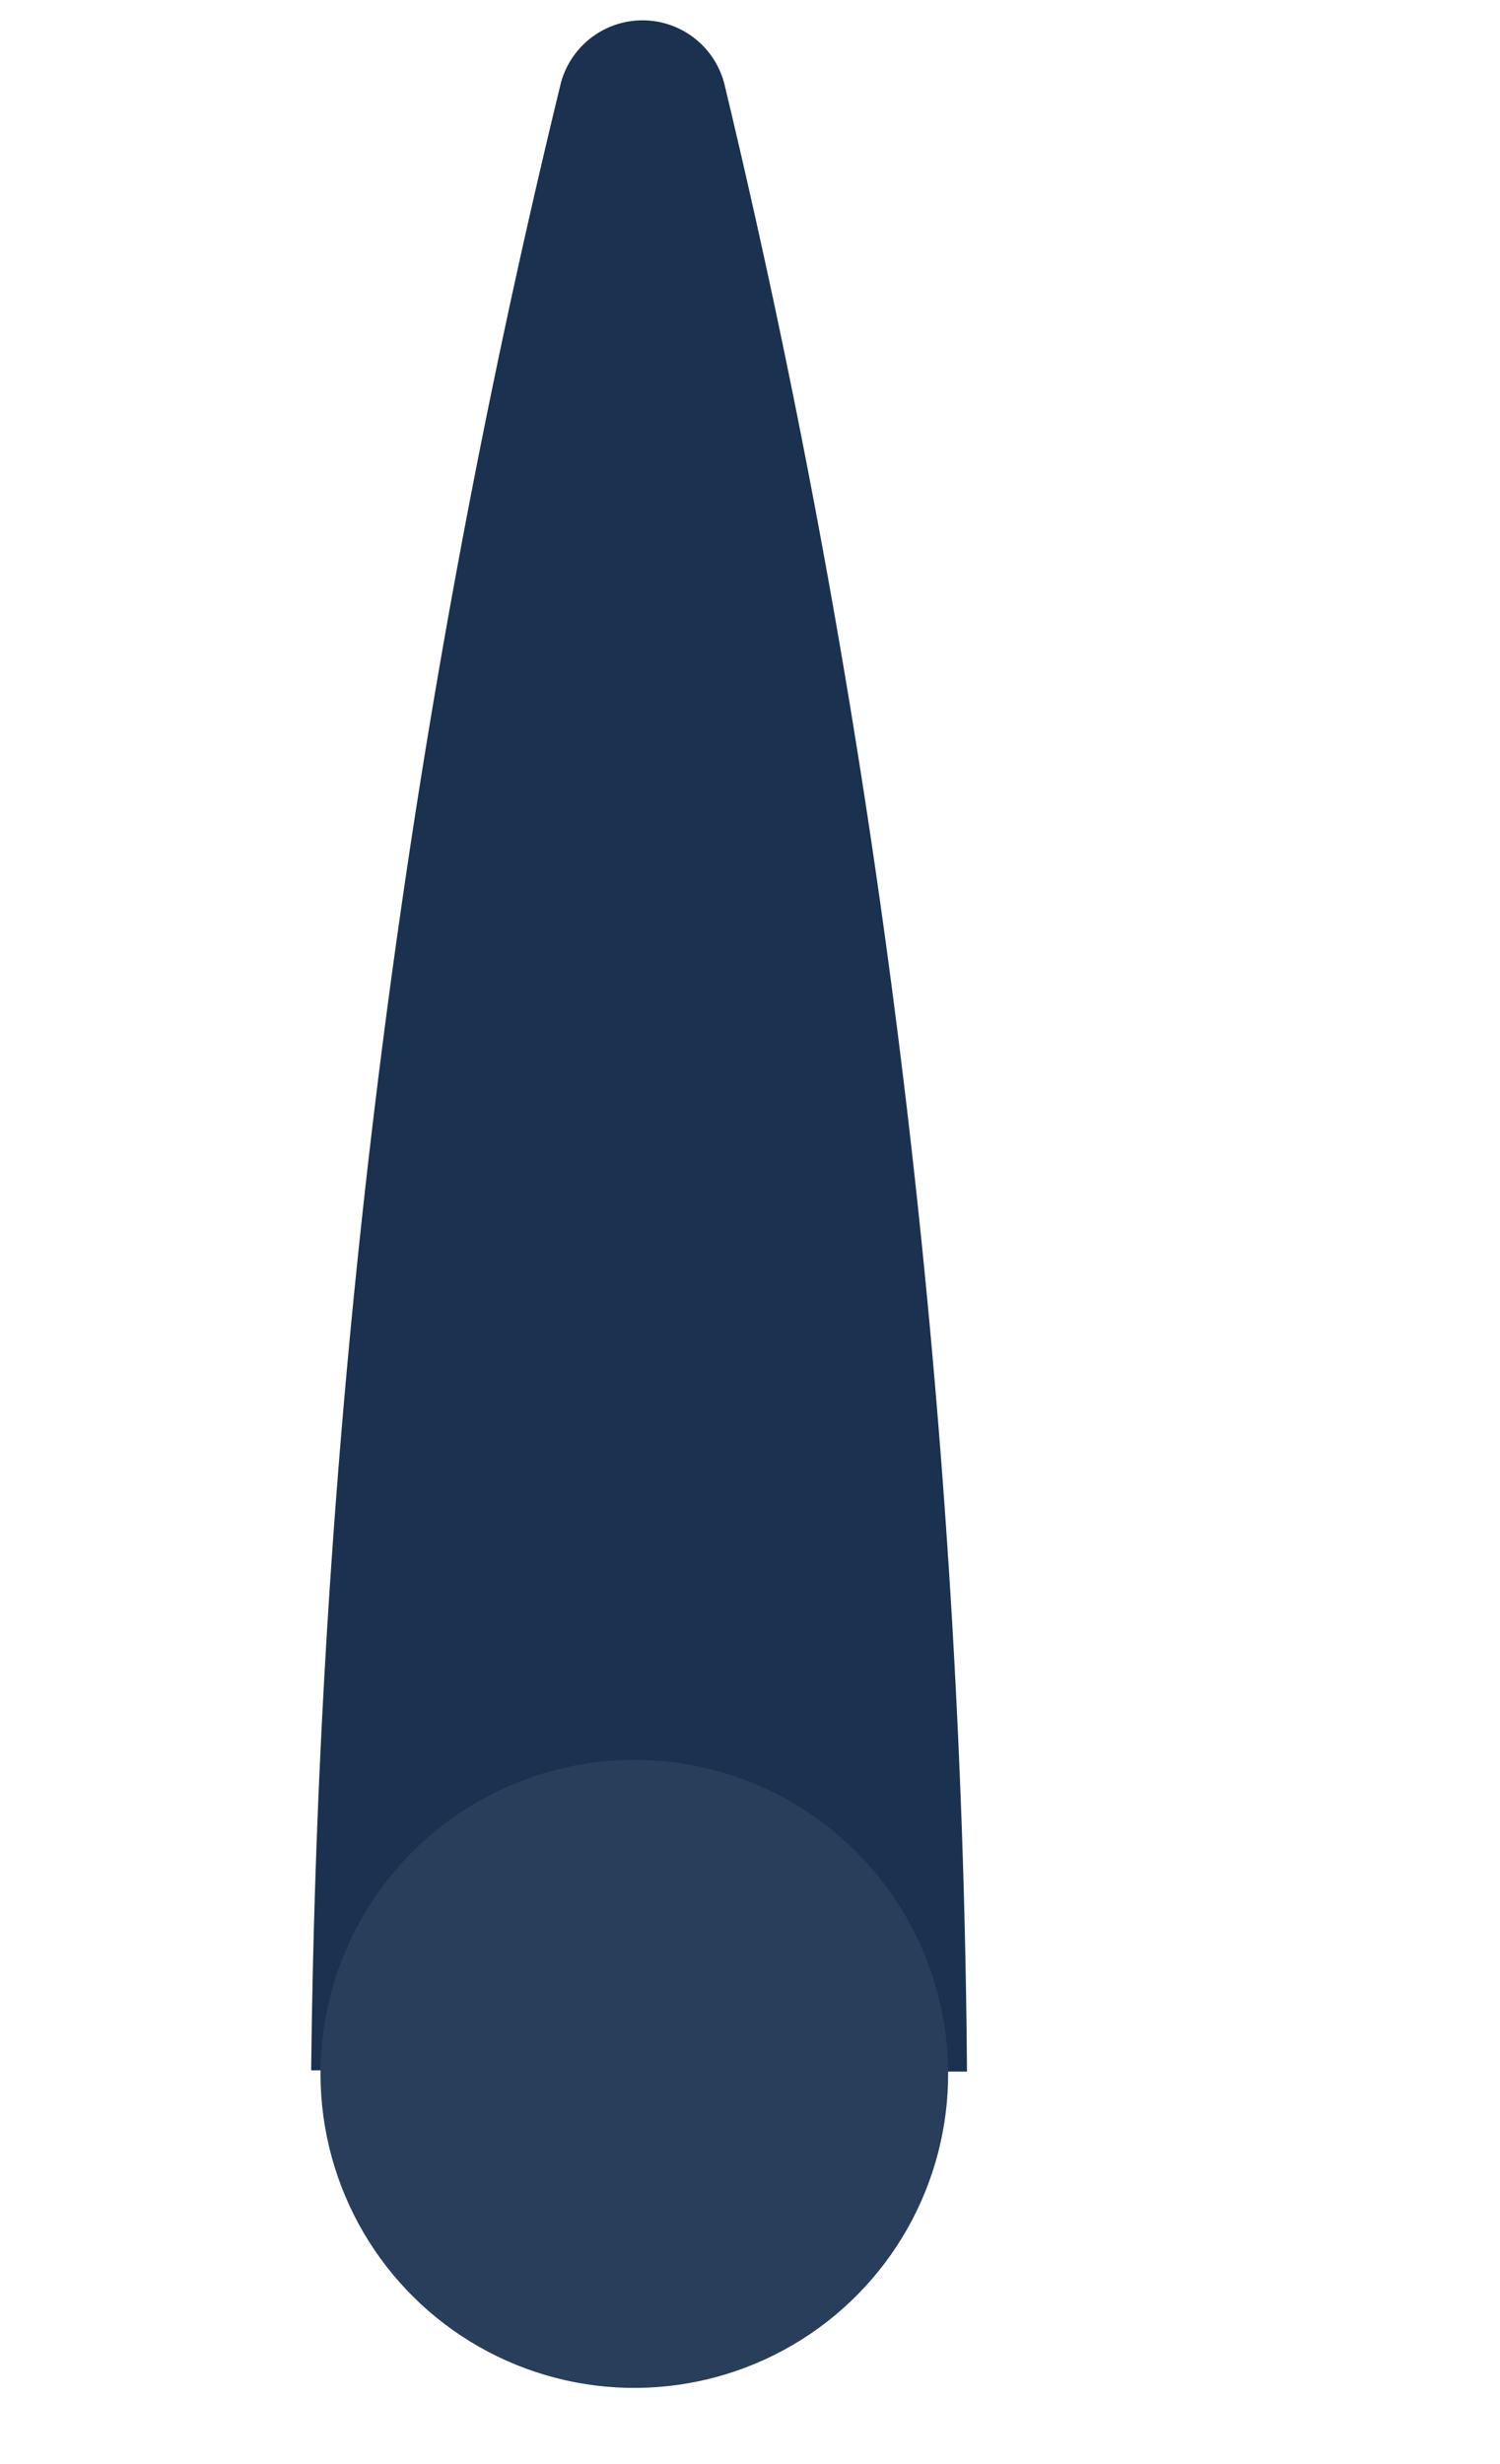<svg xmlns="http://www.w3.org/2000/svg" width="50.188" height="82.394" viewBox="0 0 50.188 82.394"><g transform="translate(-183.063 -6.374)"><path d="M35.062,55.108a294.1,294.1,0,0,0,61.35-26.619A2.827,2.827,0,0,0,94.86,23.2,294.407,294.407,0,0,0,28.871,34.057Z" transform="translate(152.62 93.609) rotate(-73.5)" fill="#1a3150"/><circle cx="10.5" cy="10.5" r="10.5" transform="translate(191.237 82.804) rotate(-73.5)" fill="#283e5b"/></g></svg>